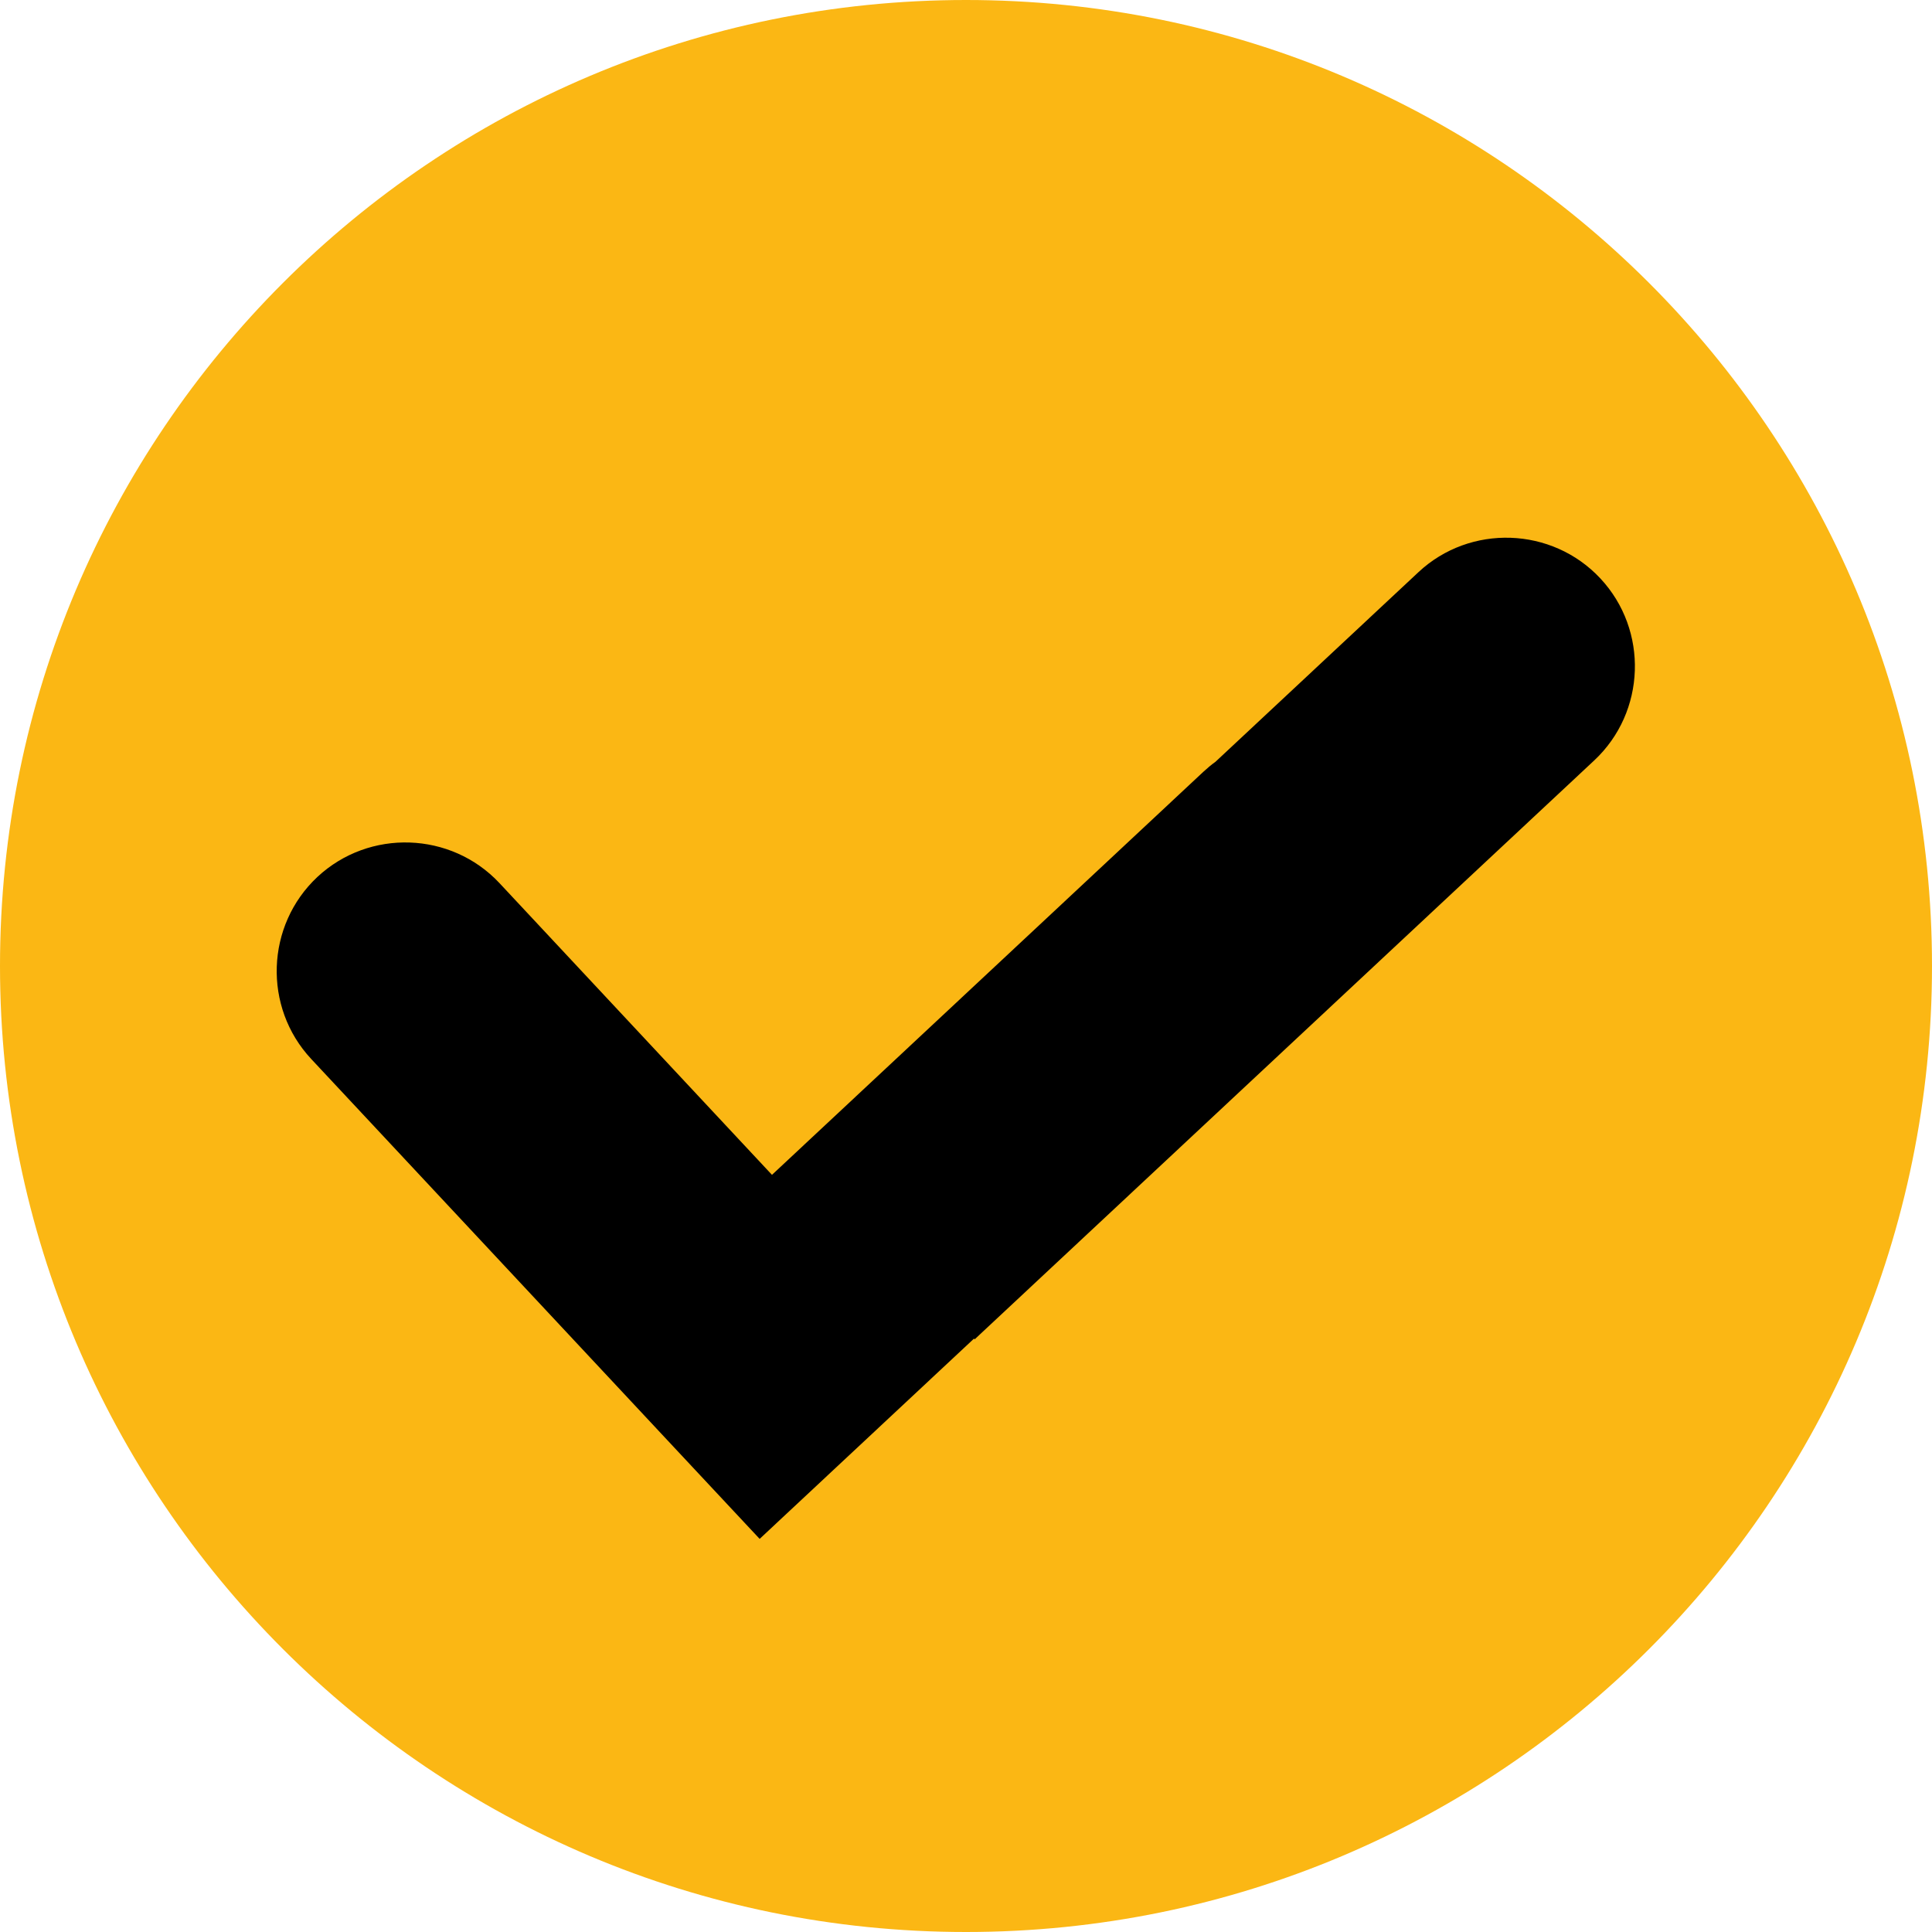 <svg xmlns="http://www.w3.org/2000/svg" width="21" height="21" viewBox="0 0 21 21" fill="none"><path d="M10.5 21C16.299 21 21 16.299 21 10.5C21 4.701 16.299 0 10.5 0C4.701 0 0 4.701 0 10.5C0 16.299 4.701 21 10.5 21Z" fill="#FBB714"></path><path fill-rule="evenodd" clip-rule="evenodd" d="M7.223 15.621L3.383 11.511C2.857 10.948 2.888 10.058 3.45 9.532C4.013 9.007 4.903 9.037 5.429 9.599L8.391 12.77L13.08 8.389C13.122 8.35 13.166 8.313 13.212 8.28L15.417 6.22C15.979 5.694 16.87 5.725 17.395 6.287C17.921 6.85 17.891 7.74 17.328 8.266L10.594 14.558L10.587 14.55L8.257 16.727L7.223 15.621Z" fill="black"></path></svg>